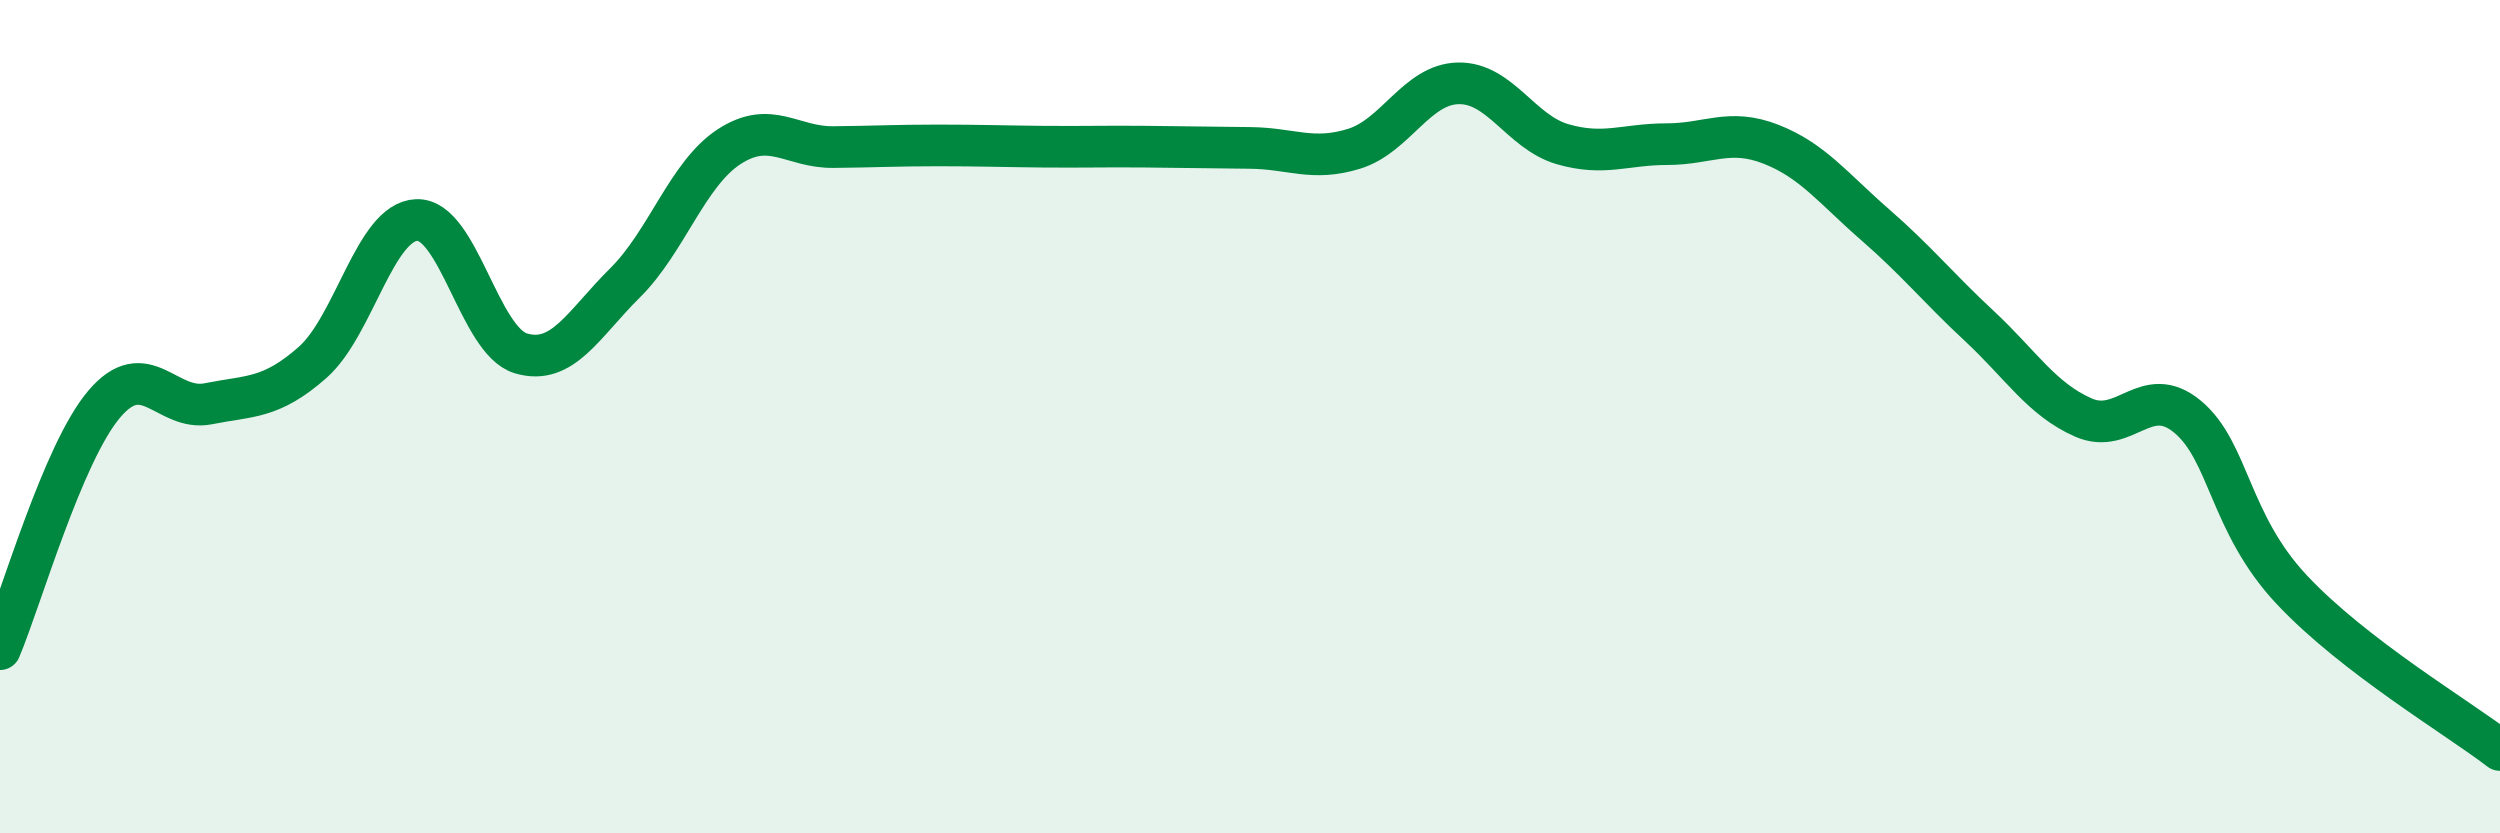 
    <svg width="60" height="20" viewBox="0 0 60 20" xmlns="http://www.w3.org/2000/svg">
      <path
        d="M 0,15.58 C 0.5,14.4 1.5,10.88 2.5,9.7 C 3.5,8.52 4,9.89 5,9.69 C 6,9.49 6.5,9.58 7.5,8.7 C 8.5,7.82 9,5.32 10,5.28 C 11,5.24 11.5,8.18 12.5,8.48 C 13.5,8.78 14,7.78 15,6.79 C 16,5.8 16.5,4.17 17.5,3.52 C 18.5,2.87 19,3.54 20,3.53 C 21,3.52 21.5,3.49 22.5,3.49 C 23.5,3.49 24,3.51 25,3.52 C 26,3.53 26.5,3.51 27.5,3.52 C 28.5,3.53 29,3.54 30,3.55 C 31,3.56 31.5,3.88 32.5,3.57 C 33.5,3.26 34,2.02 35,2 C 36,1.98 36.5,3.17 37.5,3.46 C 38.5,3.75 39,3.46 40,3.46 C 41,3.46 41.5,3.07 42.5,3.46 C 43.5,3.85 44,4.52 45,5.39 C 46,6.26 46.5,6.89 47.5,7.82 C 48.5,8.75 49,9.58 50,10.02 C 51,10.46 51.5,9.17 52.5,10 C 53.5,10.83 53.5,12.55 55,14.15 C 56.5,15.75 59,17.23 60,18L60 20L0 20Z"
        fill="#008740"
        opacity="0.1"
        stroke-linecap="round"
        stroke-linejoin="round"
      />
      <path
        d="M 0,15.58 C 0.5,14.4 1.5,10.88 2.5,9.7 C 3.5,8.52 4,9.89 5,9.69 C 6,9.49 6.5,9.58 7.5,8.7 C 8.5,7.82 9,5.32 10,5.28 C 11,5.24 11.5,8.18 12.5,8.48 C 13.5,8.78 14,7.78 15,6.79 C 16,5.8 16.5,4.17 17.5,3.52 C 18.5,2.87 19,3.54 20,3.53 C 21,3.52 21.5,3.49 22.5,3.49 C 23.5,3.49 24,3.51 25,3.52 C 26,3.53 26.5,3.51 27.5,3.52 C 28.5,3.53 29,3.54 30,3.55 C 31,3.56 31.5,3.88 32.5,3.57 C 33.5,3.26 34,2.02 35,2 C 36,1.98 36.5,3.17 37.5,3.46 C 38.5,3.75 39,3.46 40,3.46 C 41,3.46 41.5,3.07 42.5,3.46 C 43.5,3.85 44,4.52 45,5.39 C 46,6.26 46.5,6.89 47.5,7.82 C 48.5,8.75 49,9.58 50,10.02 C 51,10.46 51.5,9.17 52.5,10 C 53.5,10.83 53.5,12.55 55,14.15 C 56.5,15.75 59,17.23 60,18"
        stroke="#008740"
        stroke-width="1"
        fill="none"
        stroke-linecap="round"
        stroke-linejoin="round"
      />
    </svg>
  